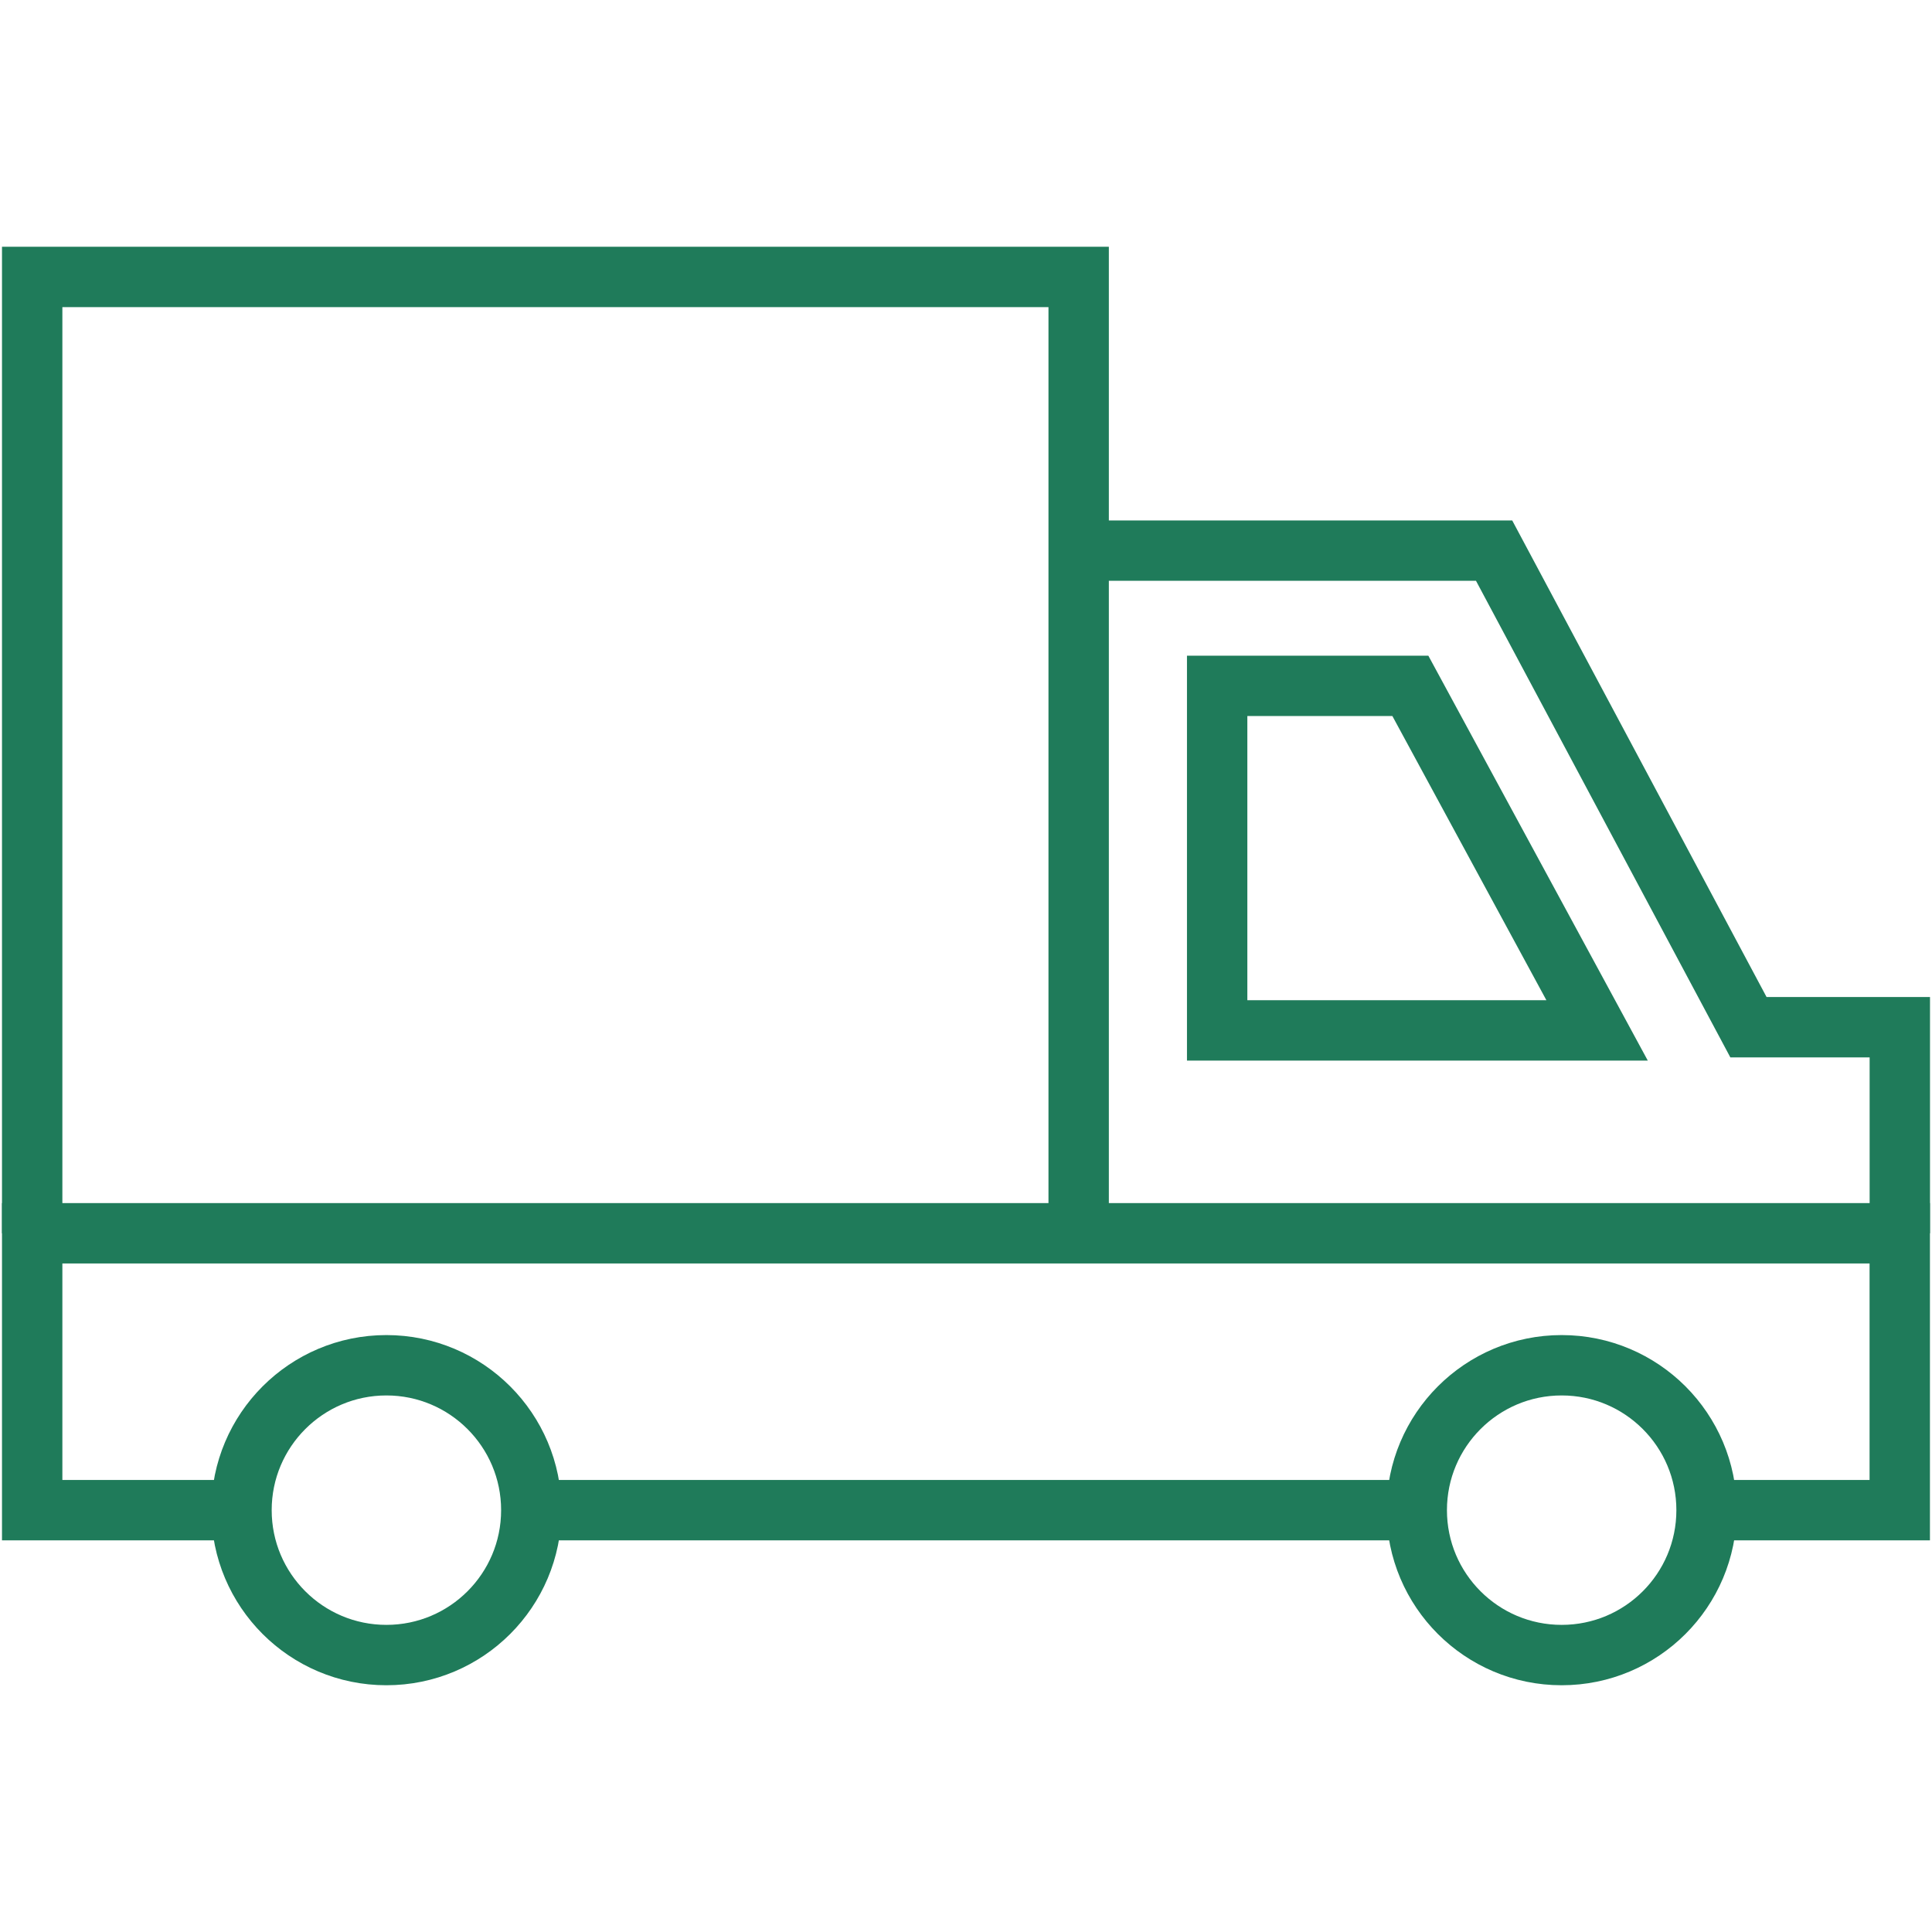<?xml version="1.0" encoding="UTF-8"?> <svg xmlns="http://www.w3.org/2000/svg" width="32" height="32" viewBox="0 0 32 32" fill="none"><path d="M6.4 27.413C7.725 27.413 8.8 26.339 8.8 25.013C8.8 23.688 7.725 22.613 6.4 22.613C5.075 22.613 4 23.688 4 25.013C4 26.339 5.075 27.413 6.4 27.413Z" stroke="#1F7B5A" stroke-miterlimit="10"></path><path d="M25.866 27.413C27.192 27.413 28.266 26.339 28.266 25.013C28.266 23.688 27.192 22.613 25.866 22.613C24.541 22.613 23.466 23.688 23.466 25.013C23.466 26.339 24.541 27.413 25.866 27.413Z" stroke="#1F7B5A" stroke-miterlimit="10"></path><path d="M8.8 25.013H23.52" stroke="#1F7B5A" stroke-miterlimit="10"></path><path d="M4 25.013H0.533V20.427H31.466V25.013H28.213" stroke="#1F7B5A" stroke-miterlimit="10"></path><path d="M0.533 20.427V4.587H17.866V20.373" stroke="#1F7B5A" stroke-miterlimit="10"></path><path d="M31.467 20.427V17.014H28.96L24.747 9.12H17.867" stroke="#1F7B5A" stroke-miterlimit="10"></path><path d="M20.16 11.36V17.067H26.453L23.36 11.36H20.16Z" stroke="#1F7B5A" stroke-miterlimit="10"></path></svg> 